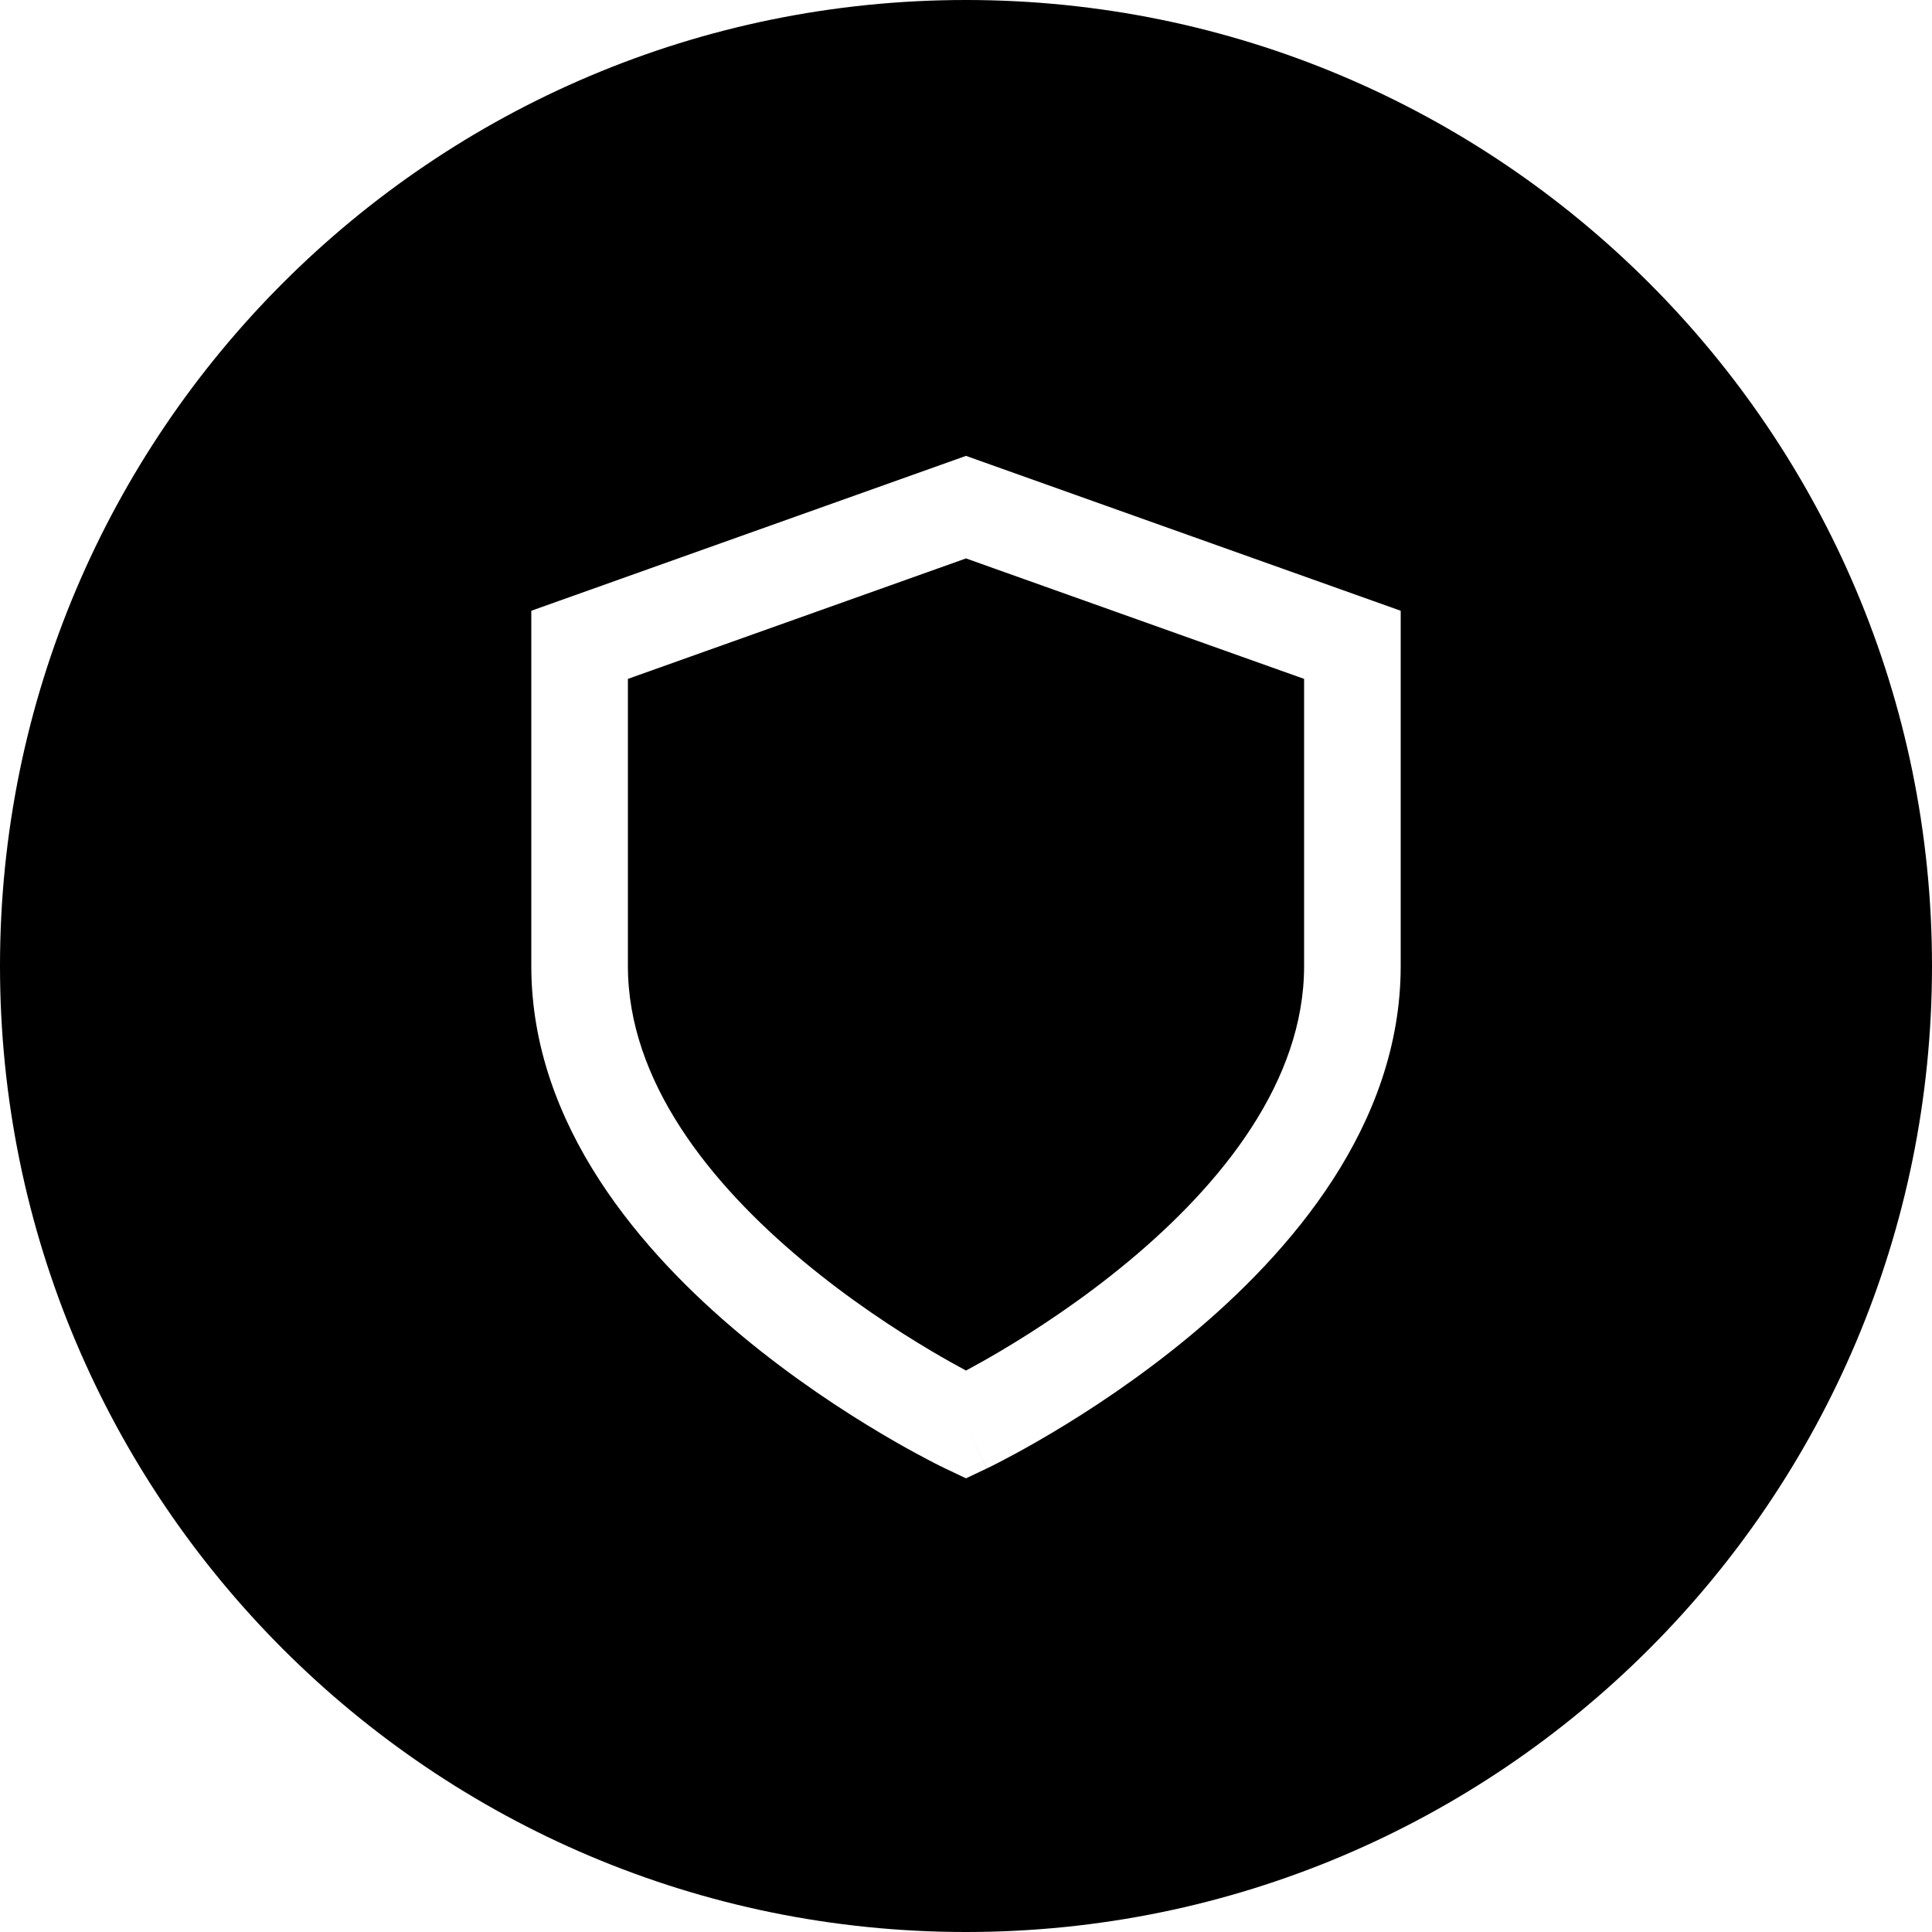 <svg width="80" height="80" viewBox="0 0 80 80" fill="none" xmlns="http://www.w3.org/2000/svg">
<path fill-rule="evenodd" clip-rule="evenodd" d="M40 80C62.091 80 80 62.091 80 40C80 17.909 62.091 0 40 0C17.909 0 0 17.909 0 40C0 62.091 17.909 80 40 80ZM58 25.29L40 18.877L22 25.29V40C22 46.636 26.617 51.901 30.721 55.313C32.824 57.061 34.917 58.427 36.479 59.354C37.262 59.819 37.917 60.177 38.382 60.421C38.614 60.544 38.798 60.637 38.928 60.702C38.992 60.734 39.043 60.759 39.079 60.776L39.122 60.797L39.135 60.803L39.141 60.806L40 61.214L40.858 60.807L40 59C40.858 60.807 40.86 60.806 40.861 60.805L40.865 60.803L40.878 60.797L40.921 60.776C40.957 60.759 41.008 60.734 41.072 60.702C41.202 60.637 41.386 60.544 41.618 60.421C42.083 60.177 42.738 59.819 43.521 59.354C45.083 58.427 47.176 57.061 49.279 55.313C53.383 51.901 58 46.636 58 40V25.29ZM40 59L39.141 60.806C39.141 60.806 39.142 60.807 40 59ZM41.479 55.915C40.893 56.263 40.389 56.543 40 56.752C39.611 56.543 39.107 56.263 38.521 55.915C37.083 55.061 35.176 53.814 33.279 52.237C29.383 48.999 26 44.764 26 40V28.111L40 23.123L54 28.111V40C54 44.764 50.617 48.999 46.721 52.237C44.824 53.814 42.917 55.061 41.479 55.915Z" fill="black"/>
</svg>
